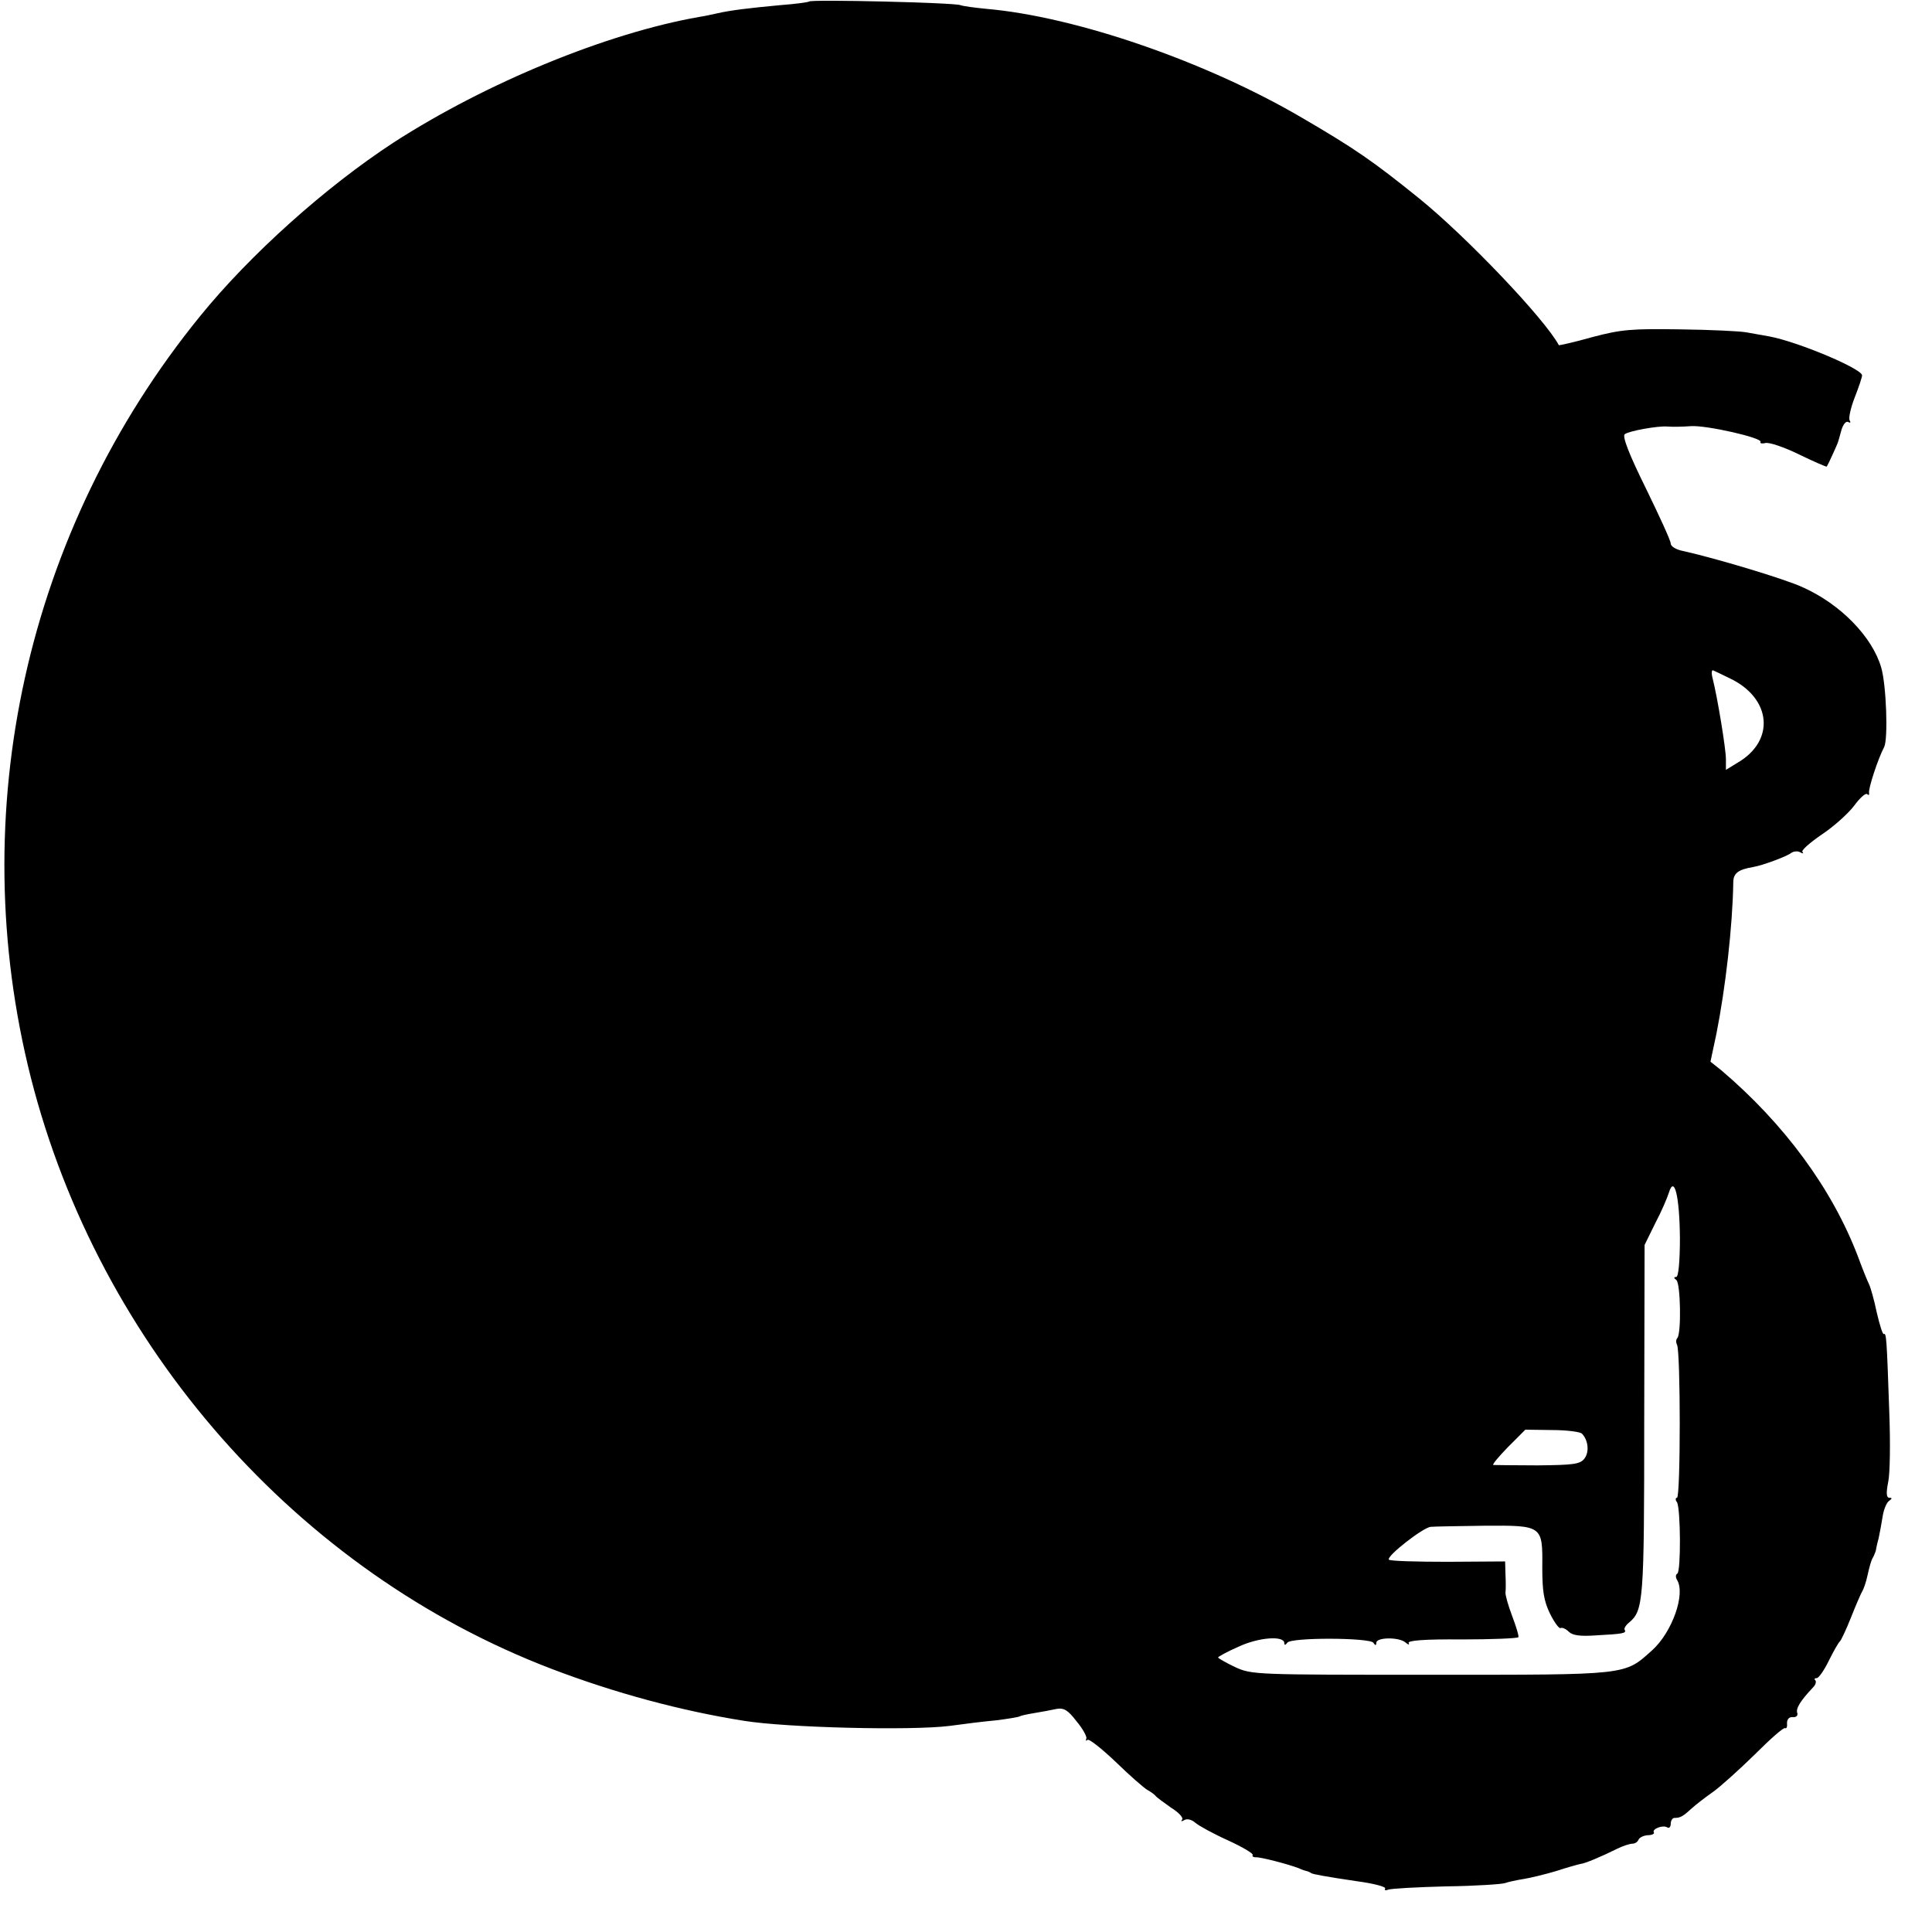 <?xml version="1.0" standalone="no"?>
<!DOCTYPE svg PUBLIC "-//W3C//DTD SVG 20010904//EN"
 "http://www.w3.org/TR/2001/REC-SVG-20010904/DTD/svg10.dtd">
<svg version="1.0" xmlns="http://www.w3.org/2000/svg"
 width="525pt" height="525pt" viewBox="0 0 525 525"
 preserveAspectRatio="xMidYMid meet">
<g transform="translate(0,525) scale(0.1,-0.1)"
fill="#000000" stroke="none">
<path d="M2199 5246 c-2 -2 -38 -7 -79 -10 -86 -8 -135 -14 -170 -22 -14 -3
-36 -8 -50 -10 -251 -44 -579 -179 -830 -341 -184 -120 -390 -304 -527 -473
-472 -581 -642 -1346 -459 -2069 186 -731 724 -1342 1415 -1606 173 -66 352
-114 522 -141 117 -19 455 -27 559 -14 36 5 92 12 125 15 33 4 63 9 66 11 3 2
21 6 40 9 19 3 45 8 59 11 21 4 32 -3 55 -33 17 -20 29 -42 27 -47 -2 -6 -1
-8 3 -4 4 4 38 -23 77 -60 38 -37 77 -71 86 -76 9 -5 19 -12 22 -16 3 -4 22
-18 42 -32 21 -13 35 -28 30 -33 -4 -5 -1 -5 6 -1 8 5 21 1 30 -7 9 -8 49 -30
89 -48 39 -18 70 -36 67 -40 -2 -4 2 -6 9 -6 12 1 89 -19 117 -30 8 -4 18 -7
23 -8 4 -2 8 -3 10 -5 4 -3 43 -10 124 -22 45 -6 80 -15 77 -20 -3 -4 1 -6 8
-3 7 3 78 7 158 9 80 1 152 6 160 9 8 3 31 8 50 11 19 3 60 13 90 22 30 10 60
18 65 19 12 1 59 21 99 41 16 8 35 14 42 14 7 0 14 5 16 10 2 6 13 12 25 13
12 0 20 4 17 8 -5 9 25 21 37 13 5 -3 9 2 9 10 0 9 5 16 10 16 16 0 23 4 46
25 12 11 38 31 58 45 20 14 71 60 114 102 42 42 79 75 83 72 4 -2 6 4 5 14 0
10 6 17 16 16 9 -1 14 4 12 11 -5 12 9 34 43 70 7 7 9 15 6 19 -4 3 -2 6 4 6
5 0 20 21 33 48 13 26 26 49 30 52 3 3 17 32 30 65 13 33 27 65 30 70 4 6 11
26 15 45 4 19 10 40 13 45 4 6 7 15 9 20 1 6 4 21 8 35 3 14 8 41 11 60 3 19
11 38 18 42 8 6 8 8 0 8 -8 0 -9 13 -3 43 5 23 6 107 3 187 -7 205 -8 218 -15
215 -3 -2 -11 24 -19 58 -7 34 -17 69 -21 77 -4 8 -18 42 -30 75 -70 184 -200
361 -372 507 l-29 23 16 75 c25 126 44 292 46 412 0 25 13 35 54 42 25 4 92
29 103 38 7 5 18 6 25 2 7 -4 10 -4 6 1 -4 4 20 25 52 47 32 21 72 57 88 78
16 22 32 36 36 32 4 -4 6 -2 5 3 -3 10 24 93 41 125 11 22 6 168 -8 216 -24
83 -110 172 -213 218 -46 22 -243 81 -331 100 -16 4 -28 12 -28 19 0 8 -31 75
-68 151 -45 91 -64 140 -57 146 11 9 90 23 115 21 14 -1 38 -1 65 1 41 3 196
-32 189 -43 -2 -4 4 -5 13 -3 10 3 51 -11 92 -31 41 -20 74 -34 75 -33 4 6 30
63 31 68 1 3 5 17 9 32 5 16 13 25 19 21 5 -3 7 -1 3 5 -3 6 3 34 14 62 11 28
20 55 20 60 0 18 -176 92 -253 106 -18 3 -45 8 -62 11 -16 3 -97 7 -179 8
-131 2 -160 0 -239 -21 -49 -14 -91 -23 -91 -22 -38 71 -251 295 -381 400
-124 100 -173 134 -317 218 -261 153 -615 275 -858 296 -30 3 -62 7 -70 10
-17 7 -405 16 -411 10z m2501 -1839 c114 -54 125 -170 21 -230 l-31 -19 0 29
c0 28 -23 168 -36 219 -4 15 -3 25 2 22 5 -2 25 -12 44 -21z m-135 -1520 c0
-65 -4 -107 -10 -107 -7 0 -7 -3 0 -8 12 -8 14 -146 3 -158 -4 -4 -4 -12 -1
-18 10 -16 10 -416 0 -416 -4 0 -5 -6 0 -12 10 -17 11 -188 1 -194 -5 -3 -5
-10 -1 -17 24 -38 -13 -142 -67 -191 -77 -69 -61 -67 -601 -67 -479 0 -487 0
-533 21 -25 12 -46 24 -46 26 0 2 25 16 55 29 55 26 125 31 125 10 0 -6 3 -6
8 1 9 15 224 14 234 0 5 -8 8 -8 8 0 0 15 61 16 79 1 8 -7 12 -7 9 -2 -5 7 42
11 144 10 82 0 152 3 154 6 2 3 -6 29 -17 58 -11 29 -19 58 -18 64 1 7 1 28 0
48 l-1 36 -156 -1 c-86 0 -158 2 -160 6 -6 10 94 88 114 89 10 1 75 2 145 3
159 1 159 1 158 -113 0 -64 4 -91 21 -126 12 -24 25 -42 29 -39 4 2 14 -2 22
-10 10 -10 31 -13 73 -10 76 4 84 6 79 15 -3 3 3 13 12 20 39 33 41 57 41 550
l1 476 29 59 c17 32 33 70 37 83 15 49 29 -11 30 -122z m-266 -533 c17 -18 20
-49 7 -67 -12 -16 -30 -18 -128 -19 -62 0 -116 1 -120 1 -4 1 14 22 40 49 l47
47 73 -1 c40 0 77 -5 81 -10z"/>
</g>
</svg>
